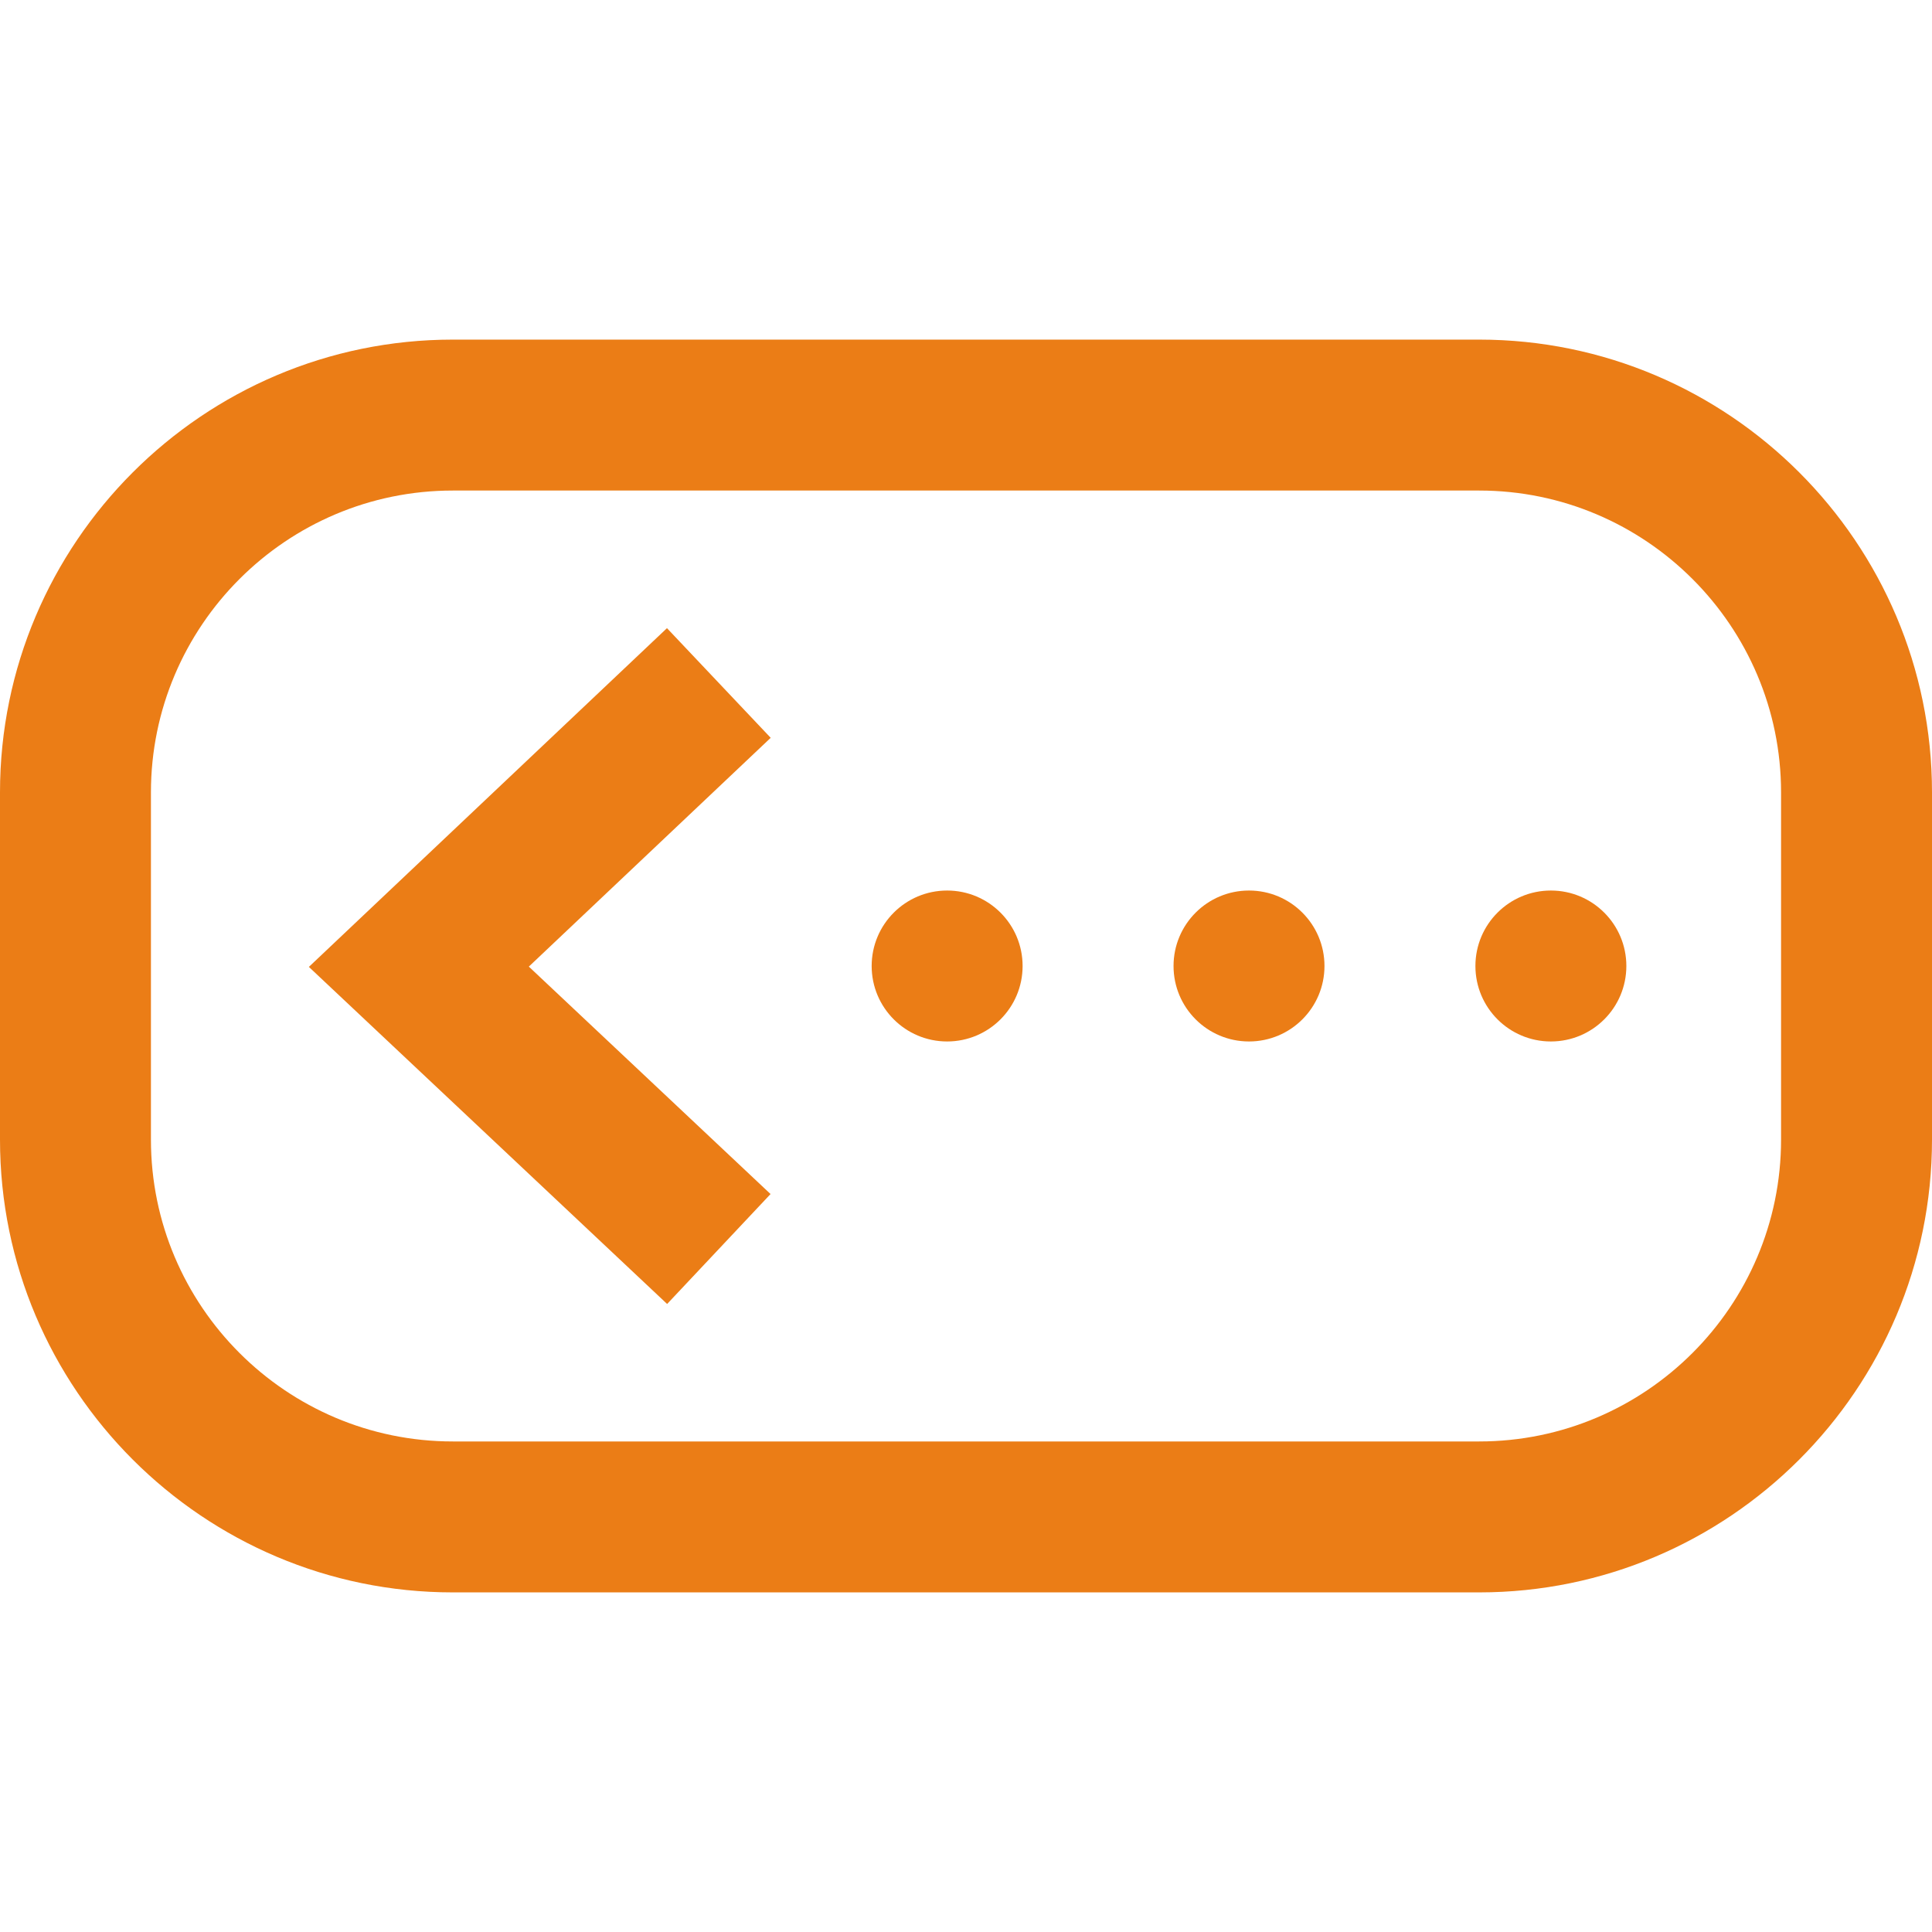 <svg xmlns="http://www.w3.org/2000/svg" height="512" viewBox="-90 0 512 512" width="512"><path d="M-8.145 256.238l94.899-89.77 27.488 29.06-64.097 60.632 64.058 60.274-27.41 29.132zM30 422h272c66.168 0 120-53.832 120-120v-92c0-66.168-53.832-120-120-120H30c-66.168 0-120 53.832-120 120v92c0 66.168 53.832 120 120 120zm352-120c0 44.113-35.887 80-80 80H30c-44.113 0-80-35.887-80-80v-92c0-44.113 35.887-80 80-80h272c44.113 0 80 35.887 80 80zm-41-46c0-11.047-8.953-20-20-20s-20 8.953-20 20 8.953 20 20 20 20-8.953 20-20zm-80 0c0-11.047-8.953-20-20-20s-20 8.953-20 20 8.953 20 20 20 20-8.953 20-20zm-80 0c0-11.047-8.953-20-20-20s-20 8.953-20 20 8.953 20 20 20 20-8.953 20-20zm0 0" data-original="#000000" class="active-path" data-old_color="#000000" fill="#EB7D16"/></svg>